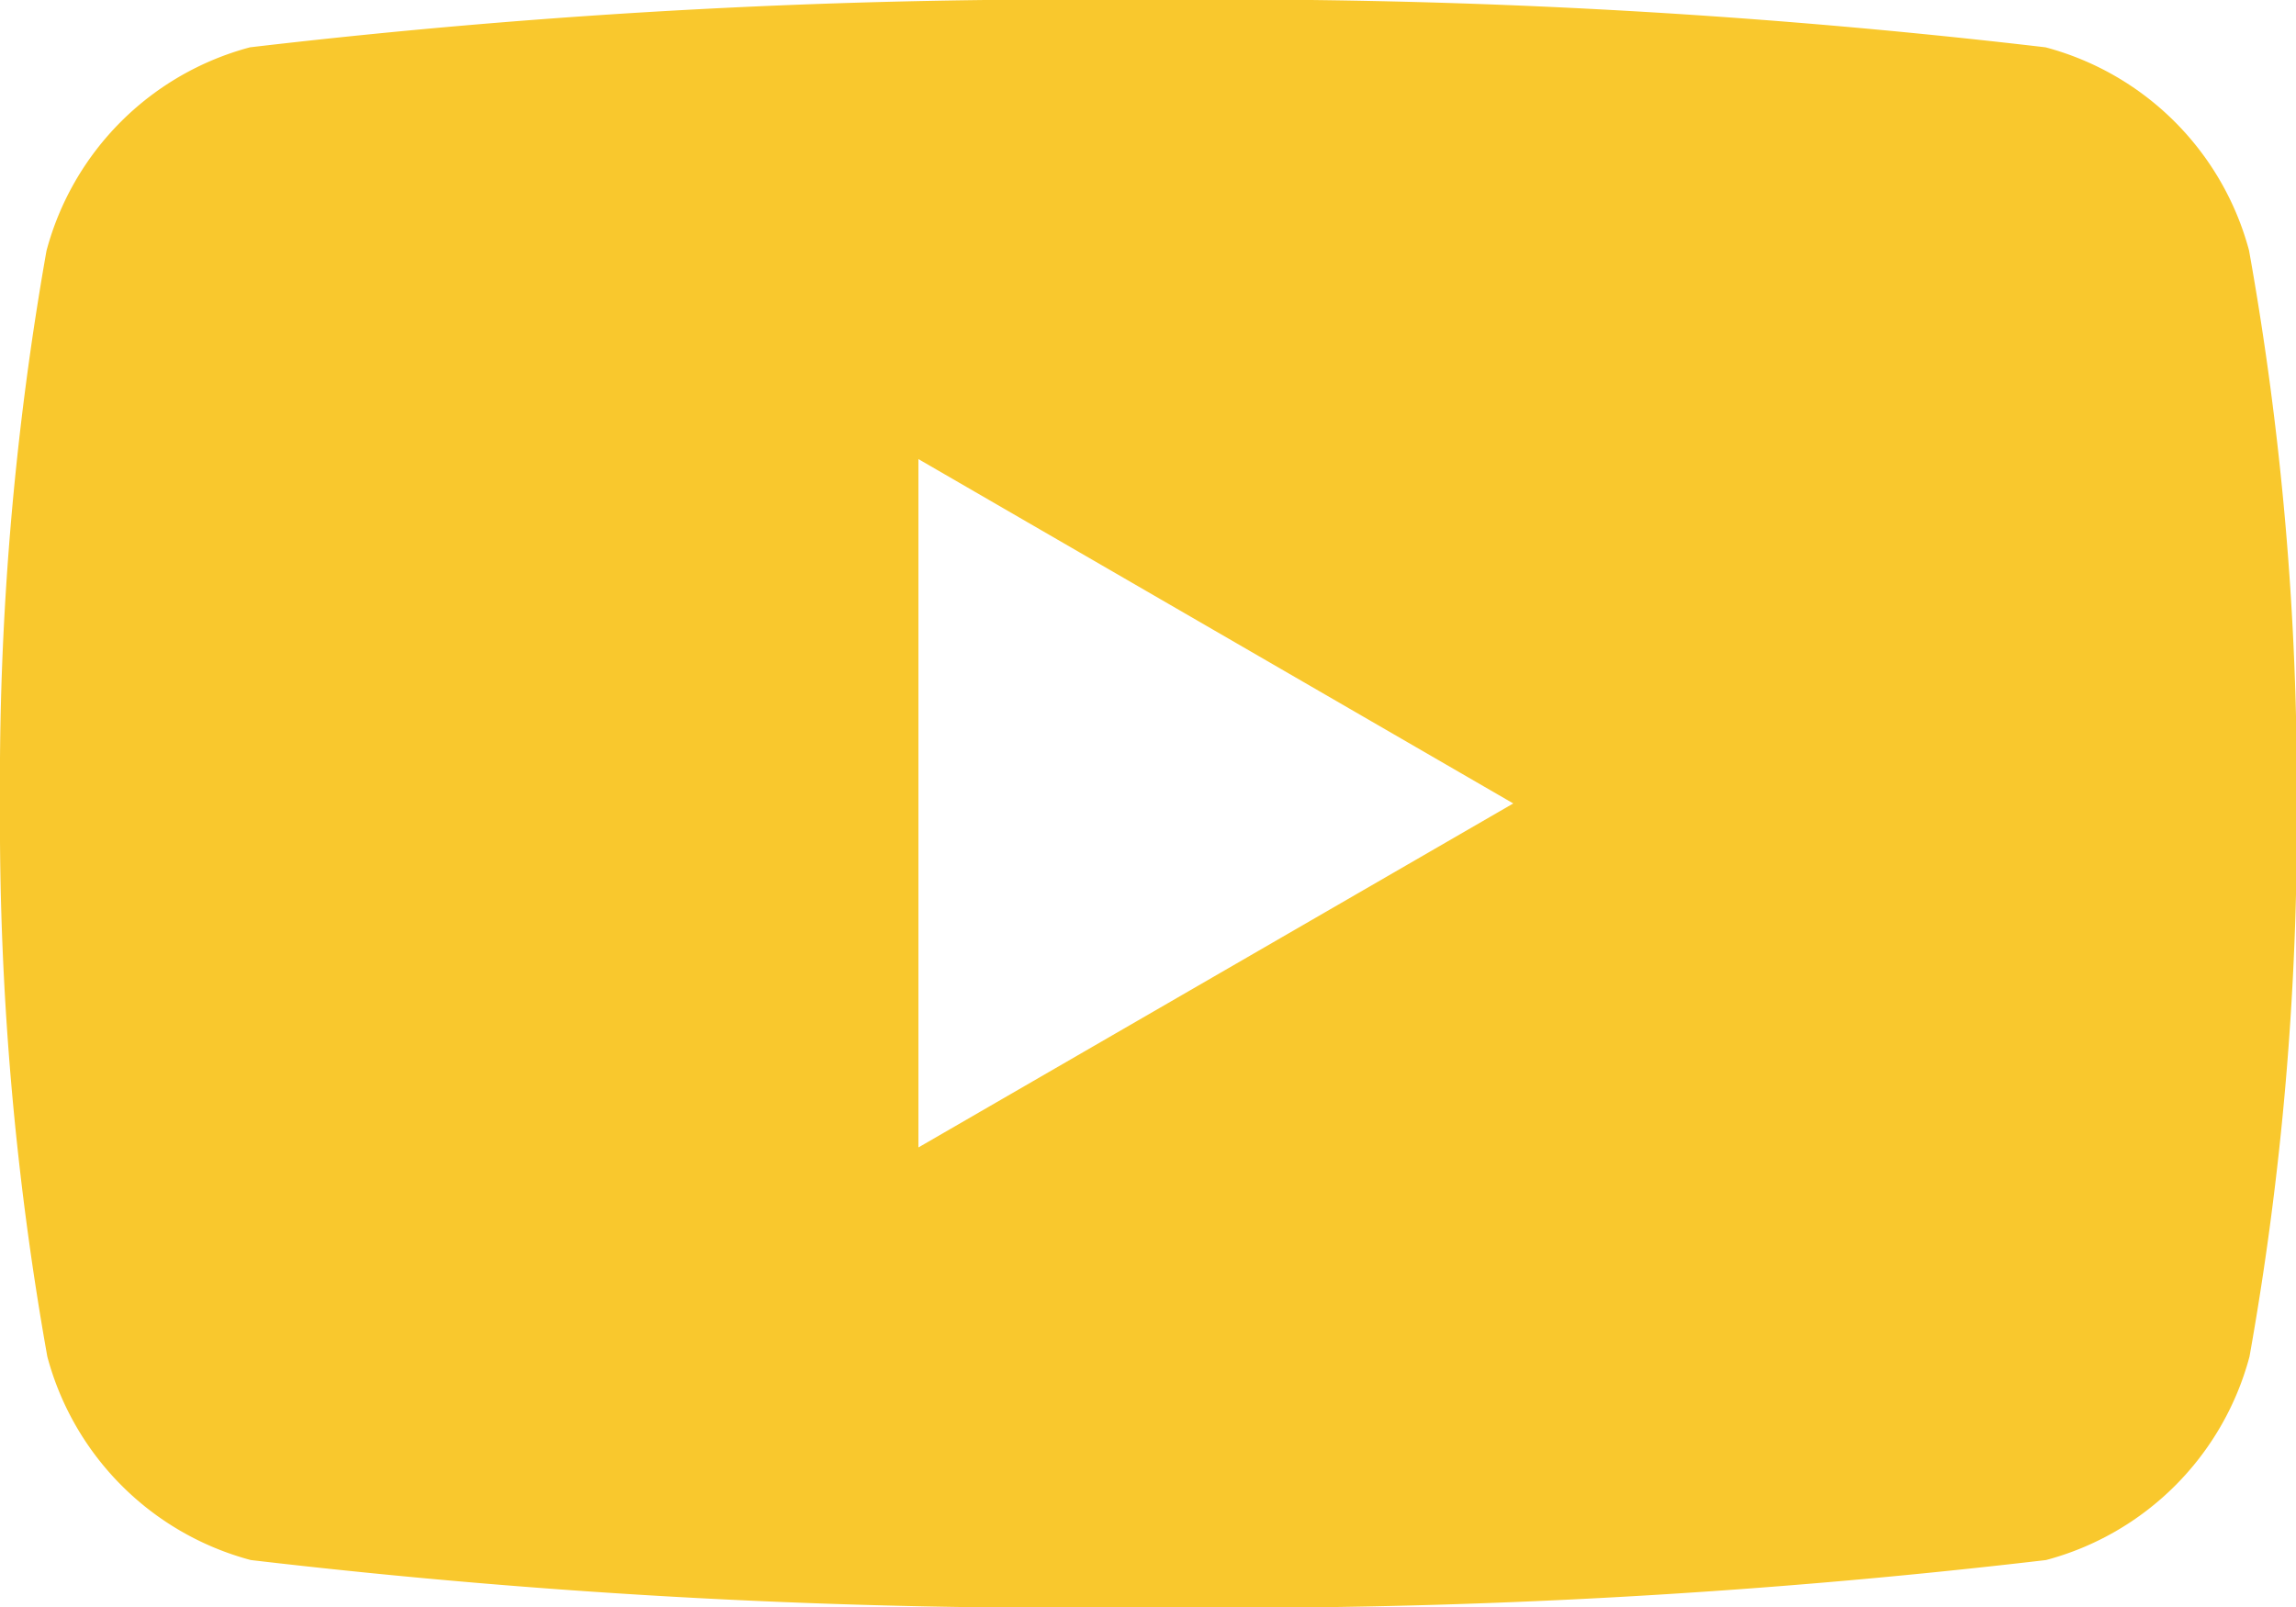 <svg id="icons_Q2" data-name="icons Q2" xmlns="http://www.w3.org/2000/svg" width="19.407" height="13.585" viewBox="0 0 19.407 13.585">
  <path id="Path_361" data-name="Path 361" d="M21.01,10.117A2.426,2.426,0,0,0,19.29,8.4,59.187,59.187,0,0,0,11.7,8a59.187,59.187,0,0,0-7.587.4,2.426,2.426,0,0,0-1.72,1.72A25.744,25.744,0,0,0,2,14.793a25.744,25.744,0,0,0,.4,4.675,2.426,2.426,0,0,0,1.72,1.72,59.187,59.187,0,0,0,7.587.4,59.187,59.187,0,0,0,7.587-.4,2.426,2.426,0,0,0,1.72-1.72,25.744,25.744,0,0,0,.4-4.675A25.744,25.744,0,0,0,21.01,10.117ZM9.763,17.7V11.881l5.028,2.911Z" transform="translate(-2 -8)" fill="#f9c82d" />
</svg>
